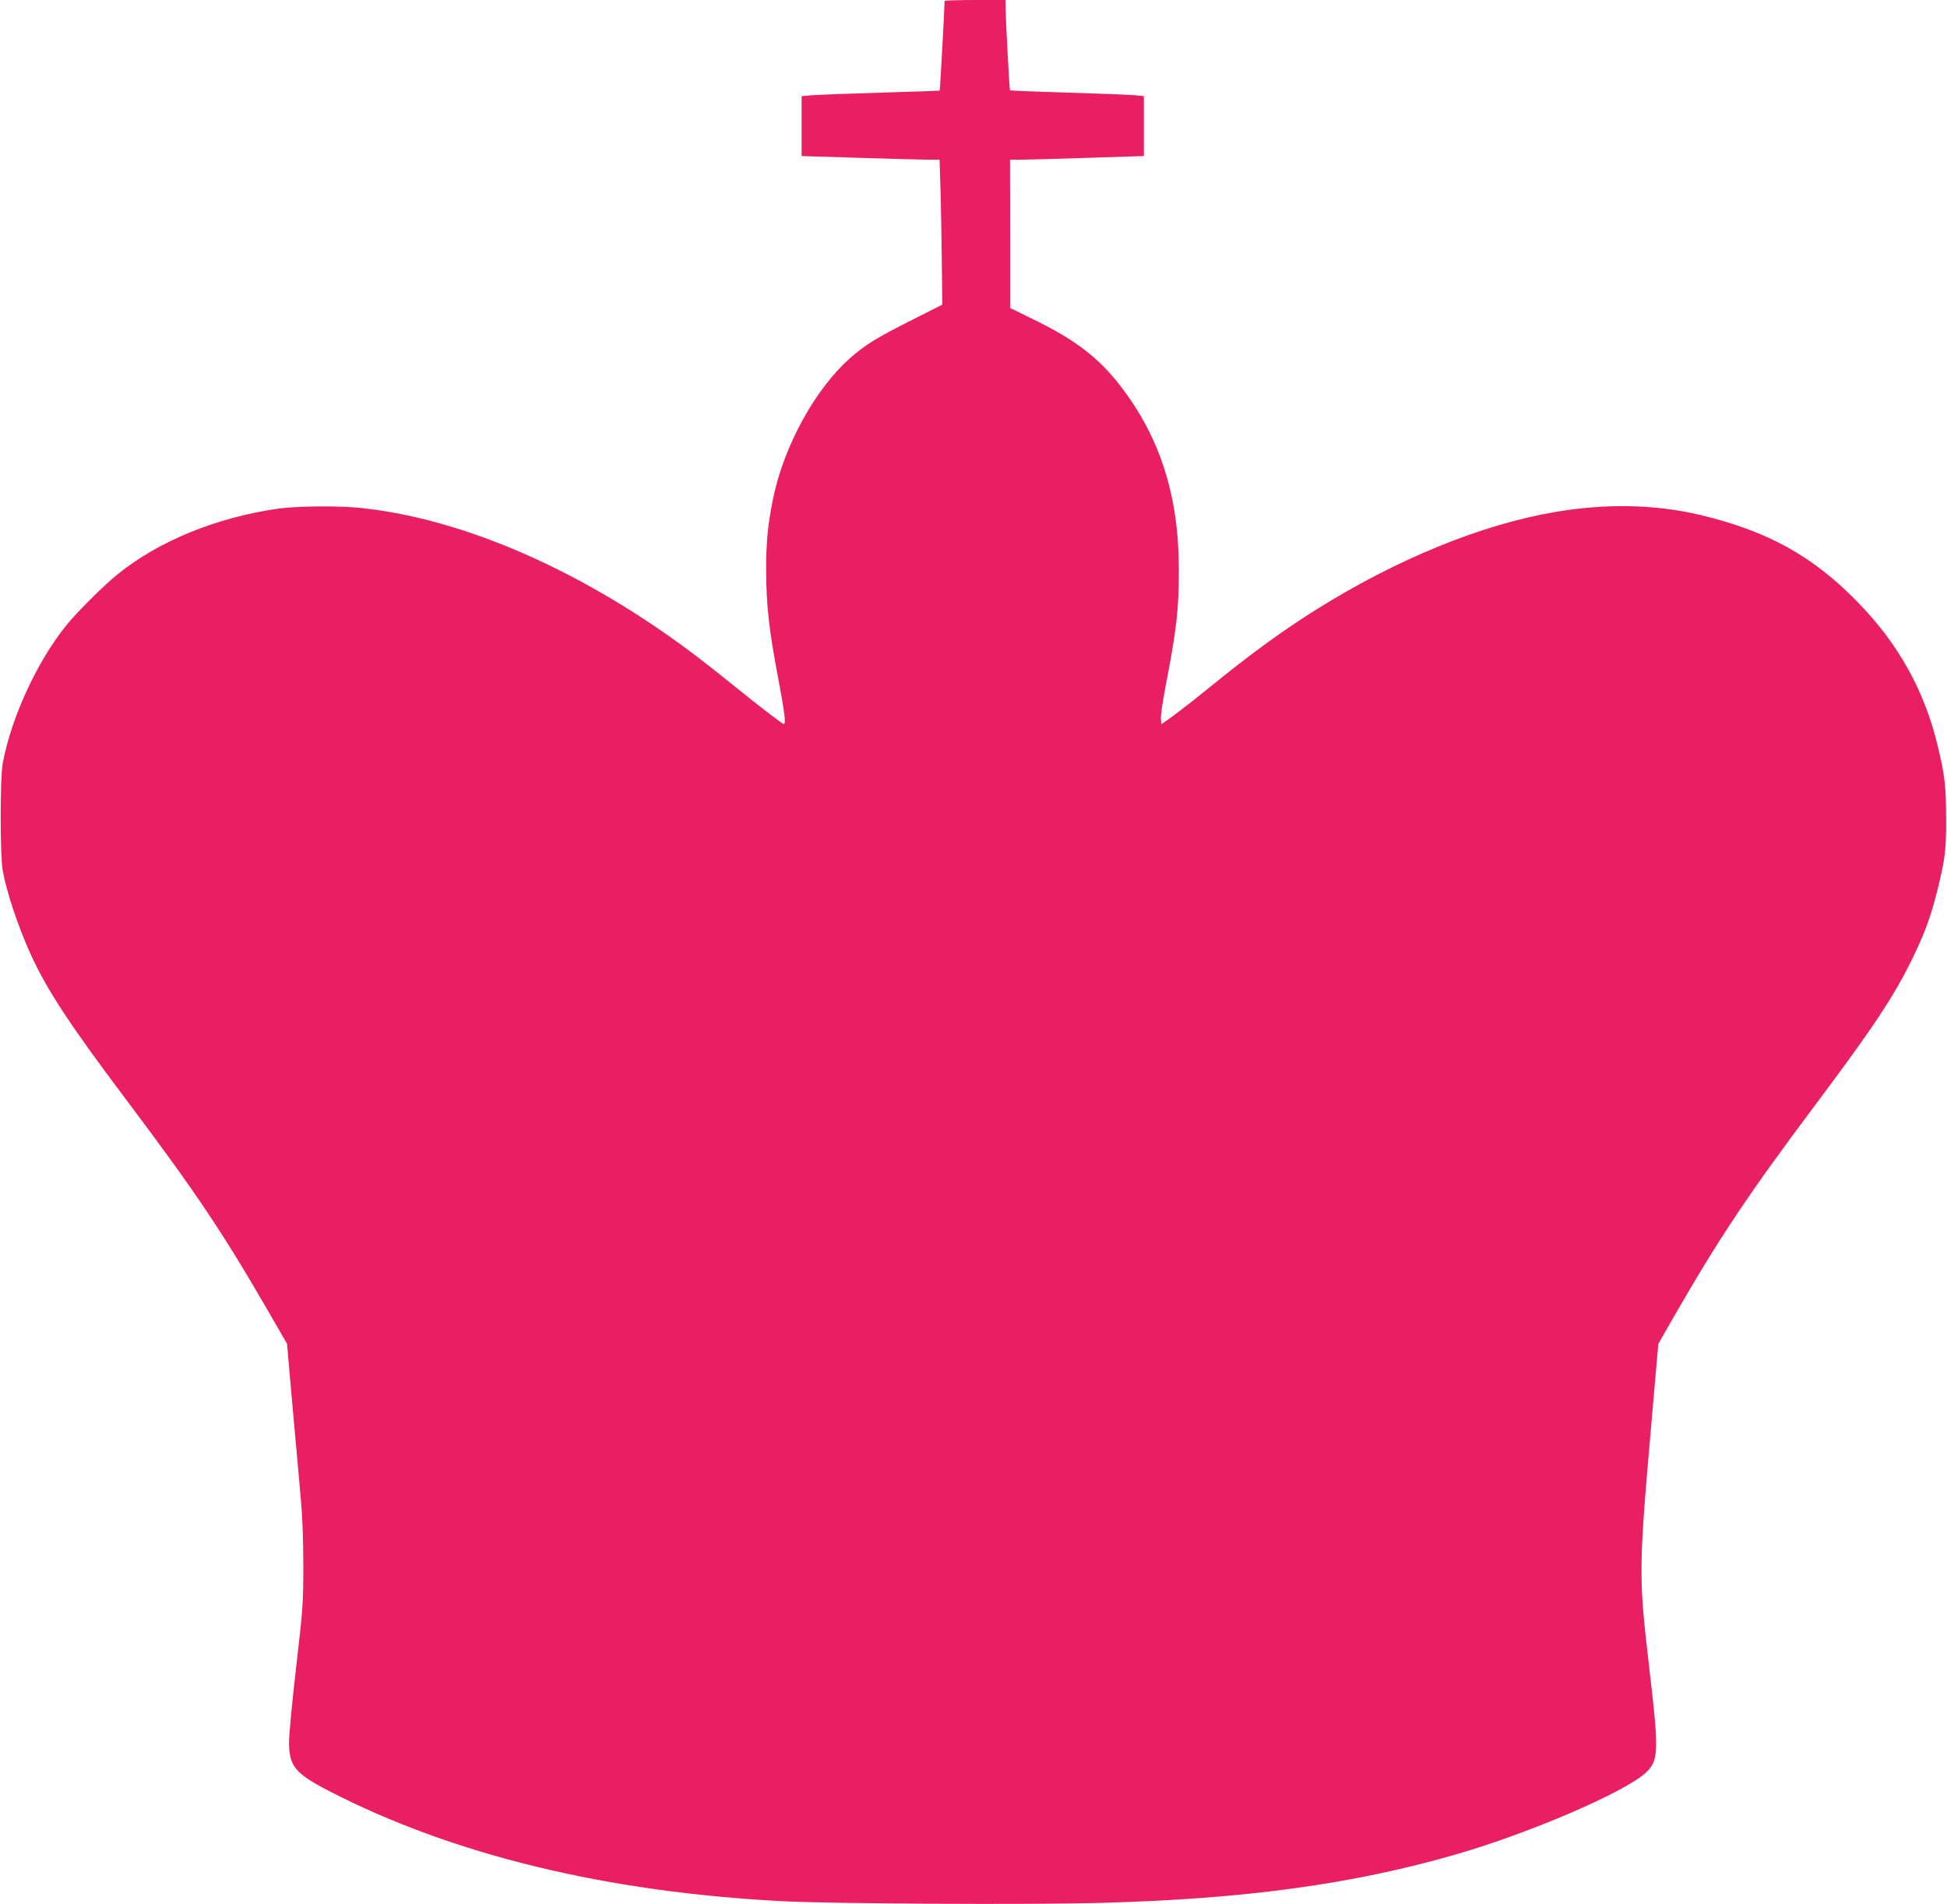 <?xml version="1.0" standalone="no"?>
<!DOCTYPE svg PUBLIC "-//W3C//DTD SVG 20010904//EN"
 "http://www.w3.org/TR/2001/REC-SVG-20010904/DTD/svg10.dtd">
<svg version="1.0" xmlns="http://www.w3.org/2000/svg"
 width="1280pt" height="1252pt" viewBox="0 0 1280 1252"
 preserveAspectRatio="xMidYMid meet">
<g transform="translate(0,1252) scale(0.1,-0.1)"
fill="#e91e63" stroke="none">
<path d="M6210 12513 c-1 -57 -30 -587 -32 -589 -2 -1 -174 -7 -383 -13 -209
-6 -413 -14 -452 -17 l-73 -6 0 -197 0 -197 388 -12 c213 -7 417 -12 453 -12
l66 0 7 -227 c3 -126 7 -340 8 -477 l3 -249 -210 -106 c-220 -111 -295 -157
-391 -241 -234 -204 -443 -585 -513 -935 -34 -170 -45 -283 -44 -475 1 -223
19 -385 79 -699 42 -224 52 -301 37 -301 -10 0 -143 102 -333 255 -96 78 -220
175 -275 216 -719 538 -1497 878 -2170 949 -144 16 -422 13 -545 -4 -408 -58
-794 -216 -1063 -437 -93 -76 -261 -244 -330 -329 -193 -239 -362 -605 -419
-908 -18 -92 -18 -611 0 -707 27 -146 101 -367 184 -550 107 -234 257 -463
623 -949 460 -612 635 -873 932 -1386 l130 -225 27 -310 c15 -170 39 -436 53
-590 21 -218 26 -340 27 -550 0 -259 -2 -287 -47 -676 -26 -223 -47 -446 -47
-495 1 -157 40 -204 266 -321 811 -418 1818 -663 2979 -723 324 -17 1629 -24
2097 -11 946 26 1654 123 2334 320 486 141 1103 407 1243 535 86 80 88 138 25
679 -72 614 -72 650 12 1612 l46 529 100 175 c296 515 494 812 928 1391 386
515 524 723 646 975 80 166 117 267 159 435 53 214 60 269 59 480 0 211 -9
286 -56 480 -87 360 -257 666 -523 939 -298 306 -592 469 -1040 576 -294 69
-614 76 -950 19 -485 -82 -1046 -311 -1580 -647 -220 -138 -431 -293 -699
-511 -87 -71 -193 -153 -235 -184 l-76 -54 -3 36 c-2 20 11 109 28 198 75 390
90 515 90 783 0 485 -123 870 -386 1210 -139 181 -297 302 -566 433 l-157 77
0 488 -1 487 63 0 c34 0 232 5 440 12 l377 12 0 197 0 197 -62 6 c-35 3 -232
11 -438 17 -206 6 -377 13 -380 15 -4 5 -28 448 -29 547 l-1 47 -200 0 c-110
0 -200 -3 -200 -7z"/>
</g>
</svg>
